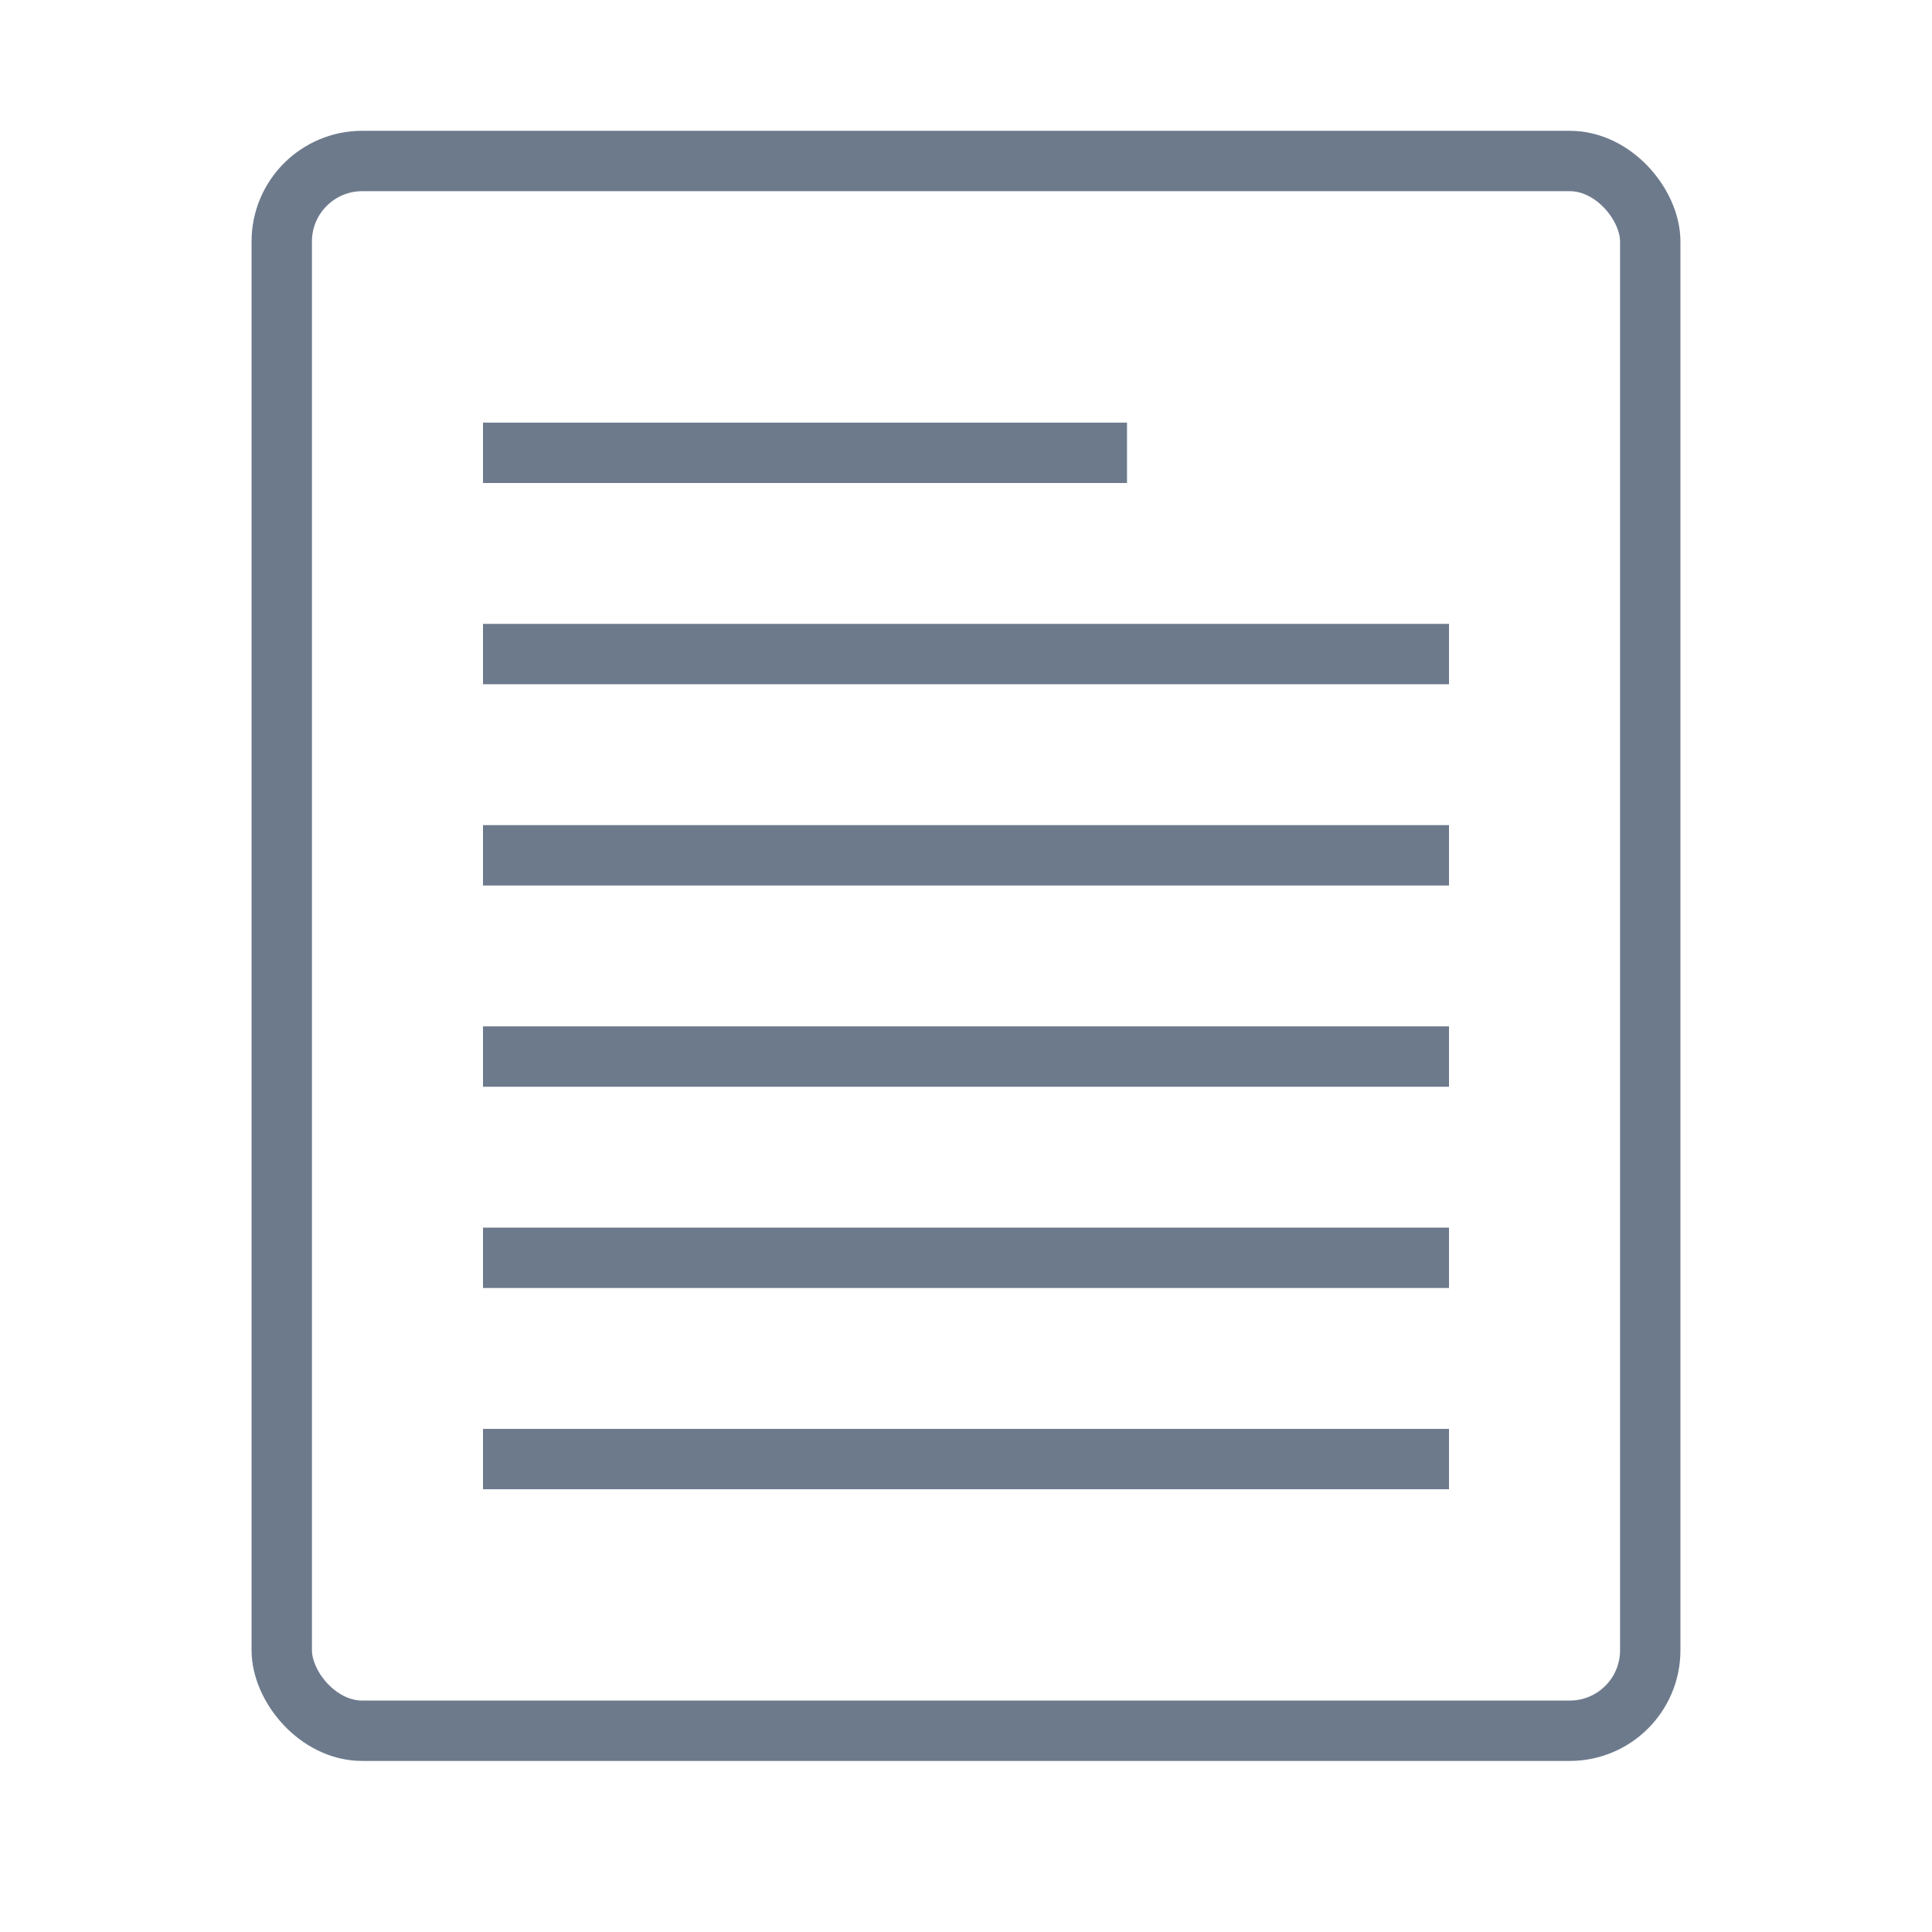 <svg width="48" height="48" viewBox="0 0 48 48" fill="none" xmlns="http://www.w3.org/2000/svg">
<rect x="7" y="4" width="34" height="39" rx="2" stroke="#6D7A8C" stroke-width="1.5"/>
<line x1="12" y1="11.25" x2="28" y2="11.25" stroke="#6D7A8C" stroke-width="1.5"/>
<line x1="12" y1="16.25" x2="36" y2="16.25" stroke="#6D7A8C" stroke-width="1.5"/>
<line x1="12" y1="21.25" x2="36" y2="21.25" stroke="#6D7A8C" stroke-width="1.5"/>
<line x1="12" y1="26.25" x2="36" y2="26.25" stroke="#6D7A8C" stroke-width="1.5"/>
<line x1="12" y1="31.25" x2="36" y2="31.25" stroke="#6D7A8C" stroke-width="1.5"/>
<line x1="12" y1="36.25" x2="36" y2="36.25" stroke="#6D7A8C" stroke-width="1.5"/>
</svg>
